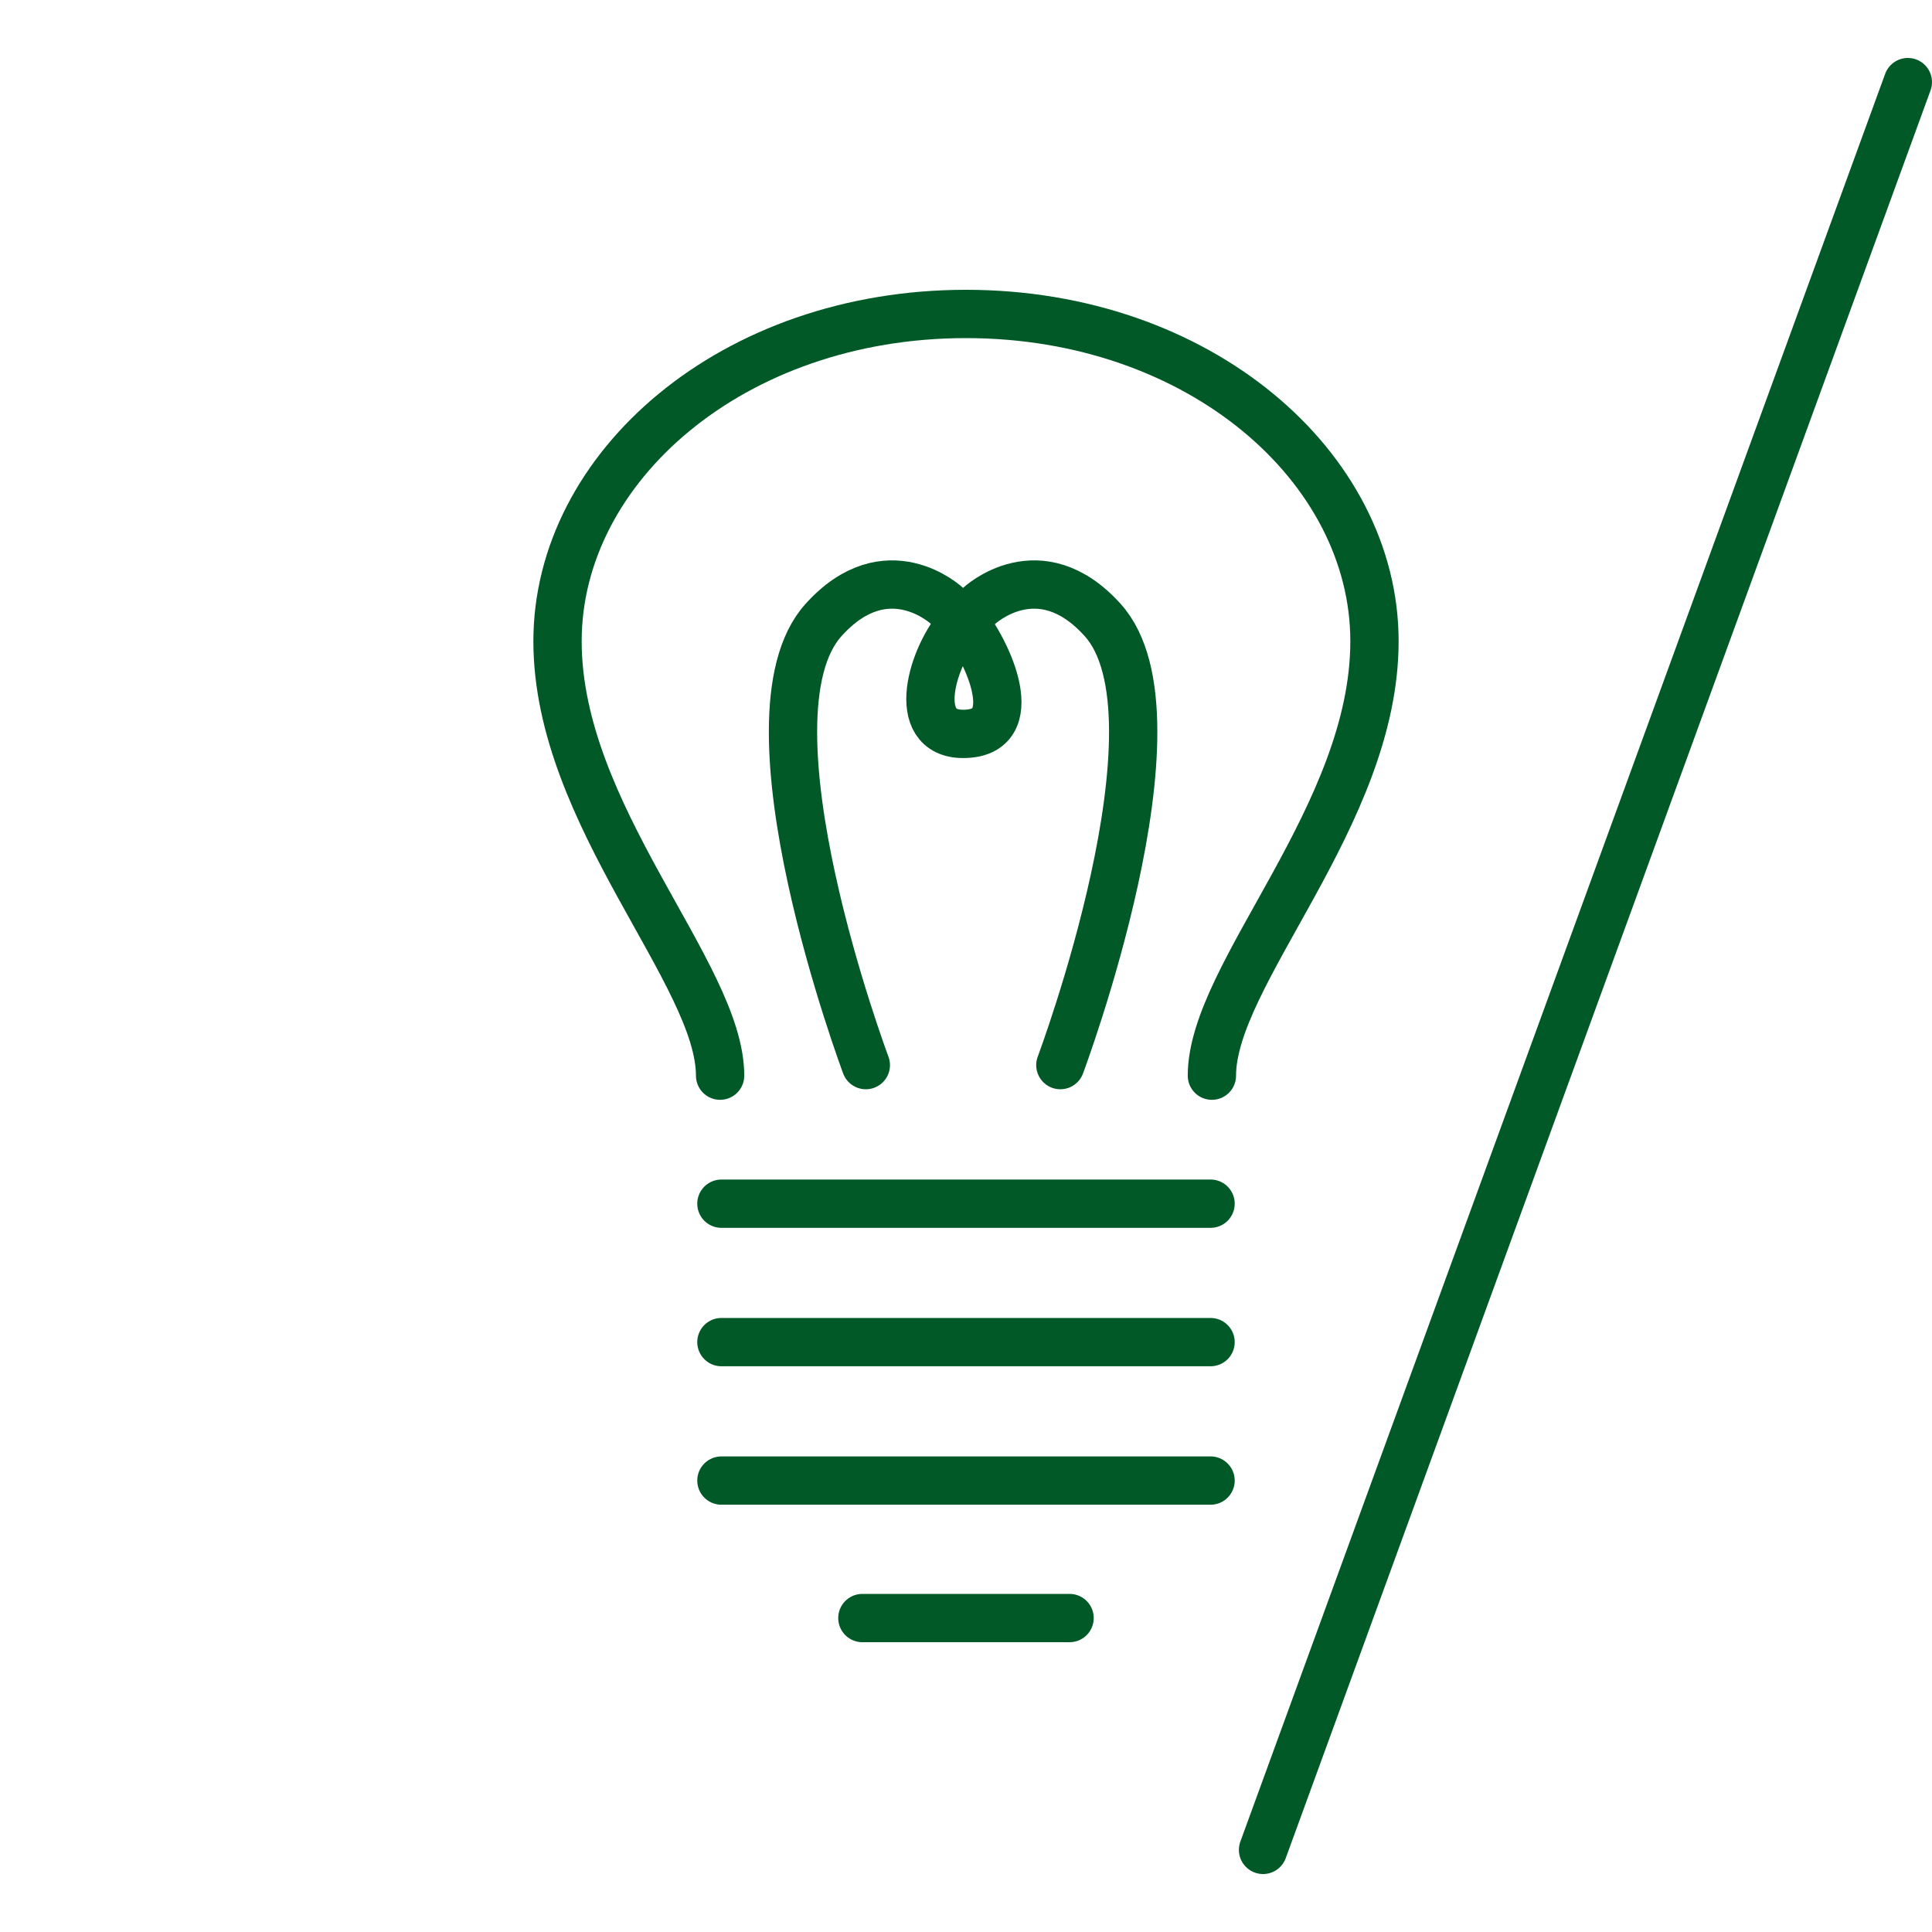 <?xml version="1.0" encoding="UTF-8"?>
<svg id="Calque_1" xmlns="http://www.w3.org/2000/svg" version="1.1" viewBox="0 0 80 80">
  <!-- Generator: Adobe Illustrator 29.3.1, SVG Export Plug-In . SVG Version: 2.1.0 Build 151)  -->
  <defs>
    <style>
      .st0 {
        fill: none;
        stroke: #005926;
        stroke-linecap: round;
        stroke-linejoin: round;
        stroke-width: 2px;
      }
    </style>
  </defs>
  <line class="st0" x1="52.3" y1="76.6" x2="79" y2="3.4"/>
  <g>
    <path class="st0" d="M29.818,44.541c0-4.221-6.732-10.771-6.732-17.988,0-7.215,7.25-13.553,16.912-13.553,9.667,0,16.916,6.338,16.916,13.553,0,7.217-6.732,13.768-6.732,17.988"/>
    <line class="st0" x1="29.872" y1="49.842" x2="50.127" y2="49.842"/>
    <line class="st0" x1="29.872" y1="55.574" x2="50.127" y2="55.574"/>
    <line class="st0" x1="29.872" y1="61.307" x2="50.127" y2="61.307"/>
    <line class="st0" x1="35.709" y1="67" x2="44.289" y2="67"/>
    <path class="st0" d="M35.852,44.104s-5.394-14.385-1.754-18.428c2.631-2.926,5.117-.586,5.117-.586"/>
    <path class="st0" d="M43.907,44.104s5.394-14.385,1.755-18.428c-2.633-2.926-5.119-.586-5.119-.586"/>
    <path class="st0" d="M39.881,25.729c-1.33,1.434-2.226,4.66,0,4.66,2.585,0,1.041-3.424,0-4.66Z"/>
  </g>
</svg>